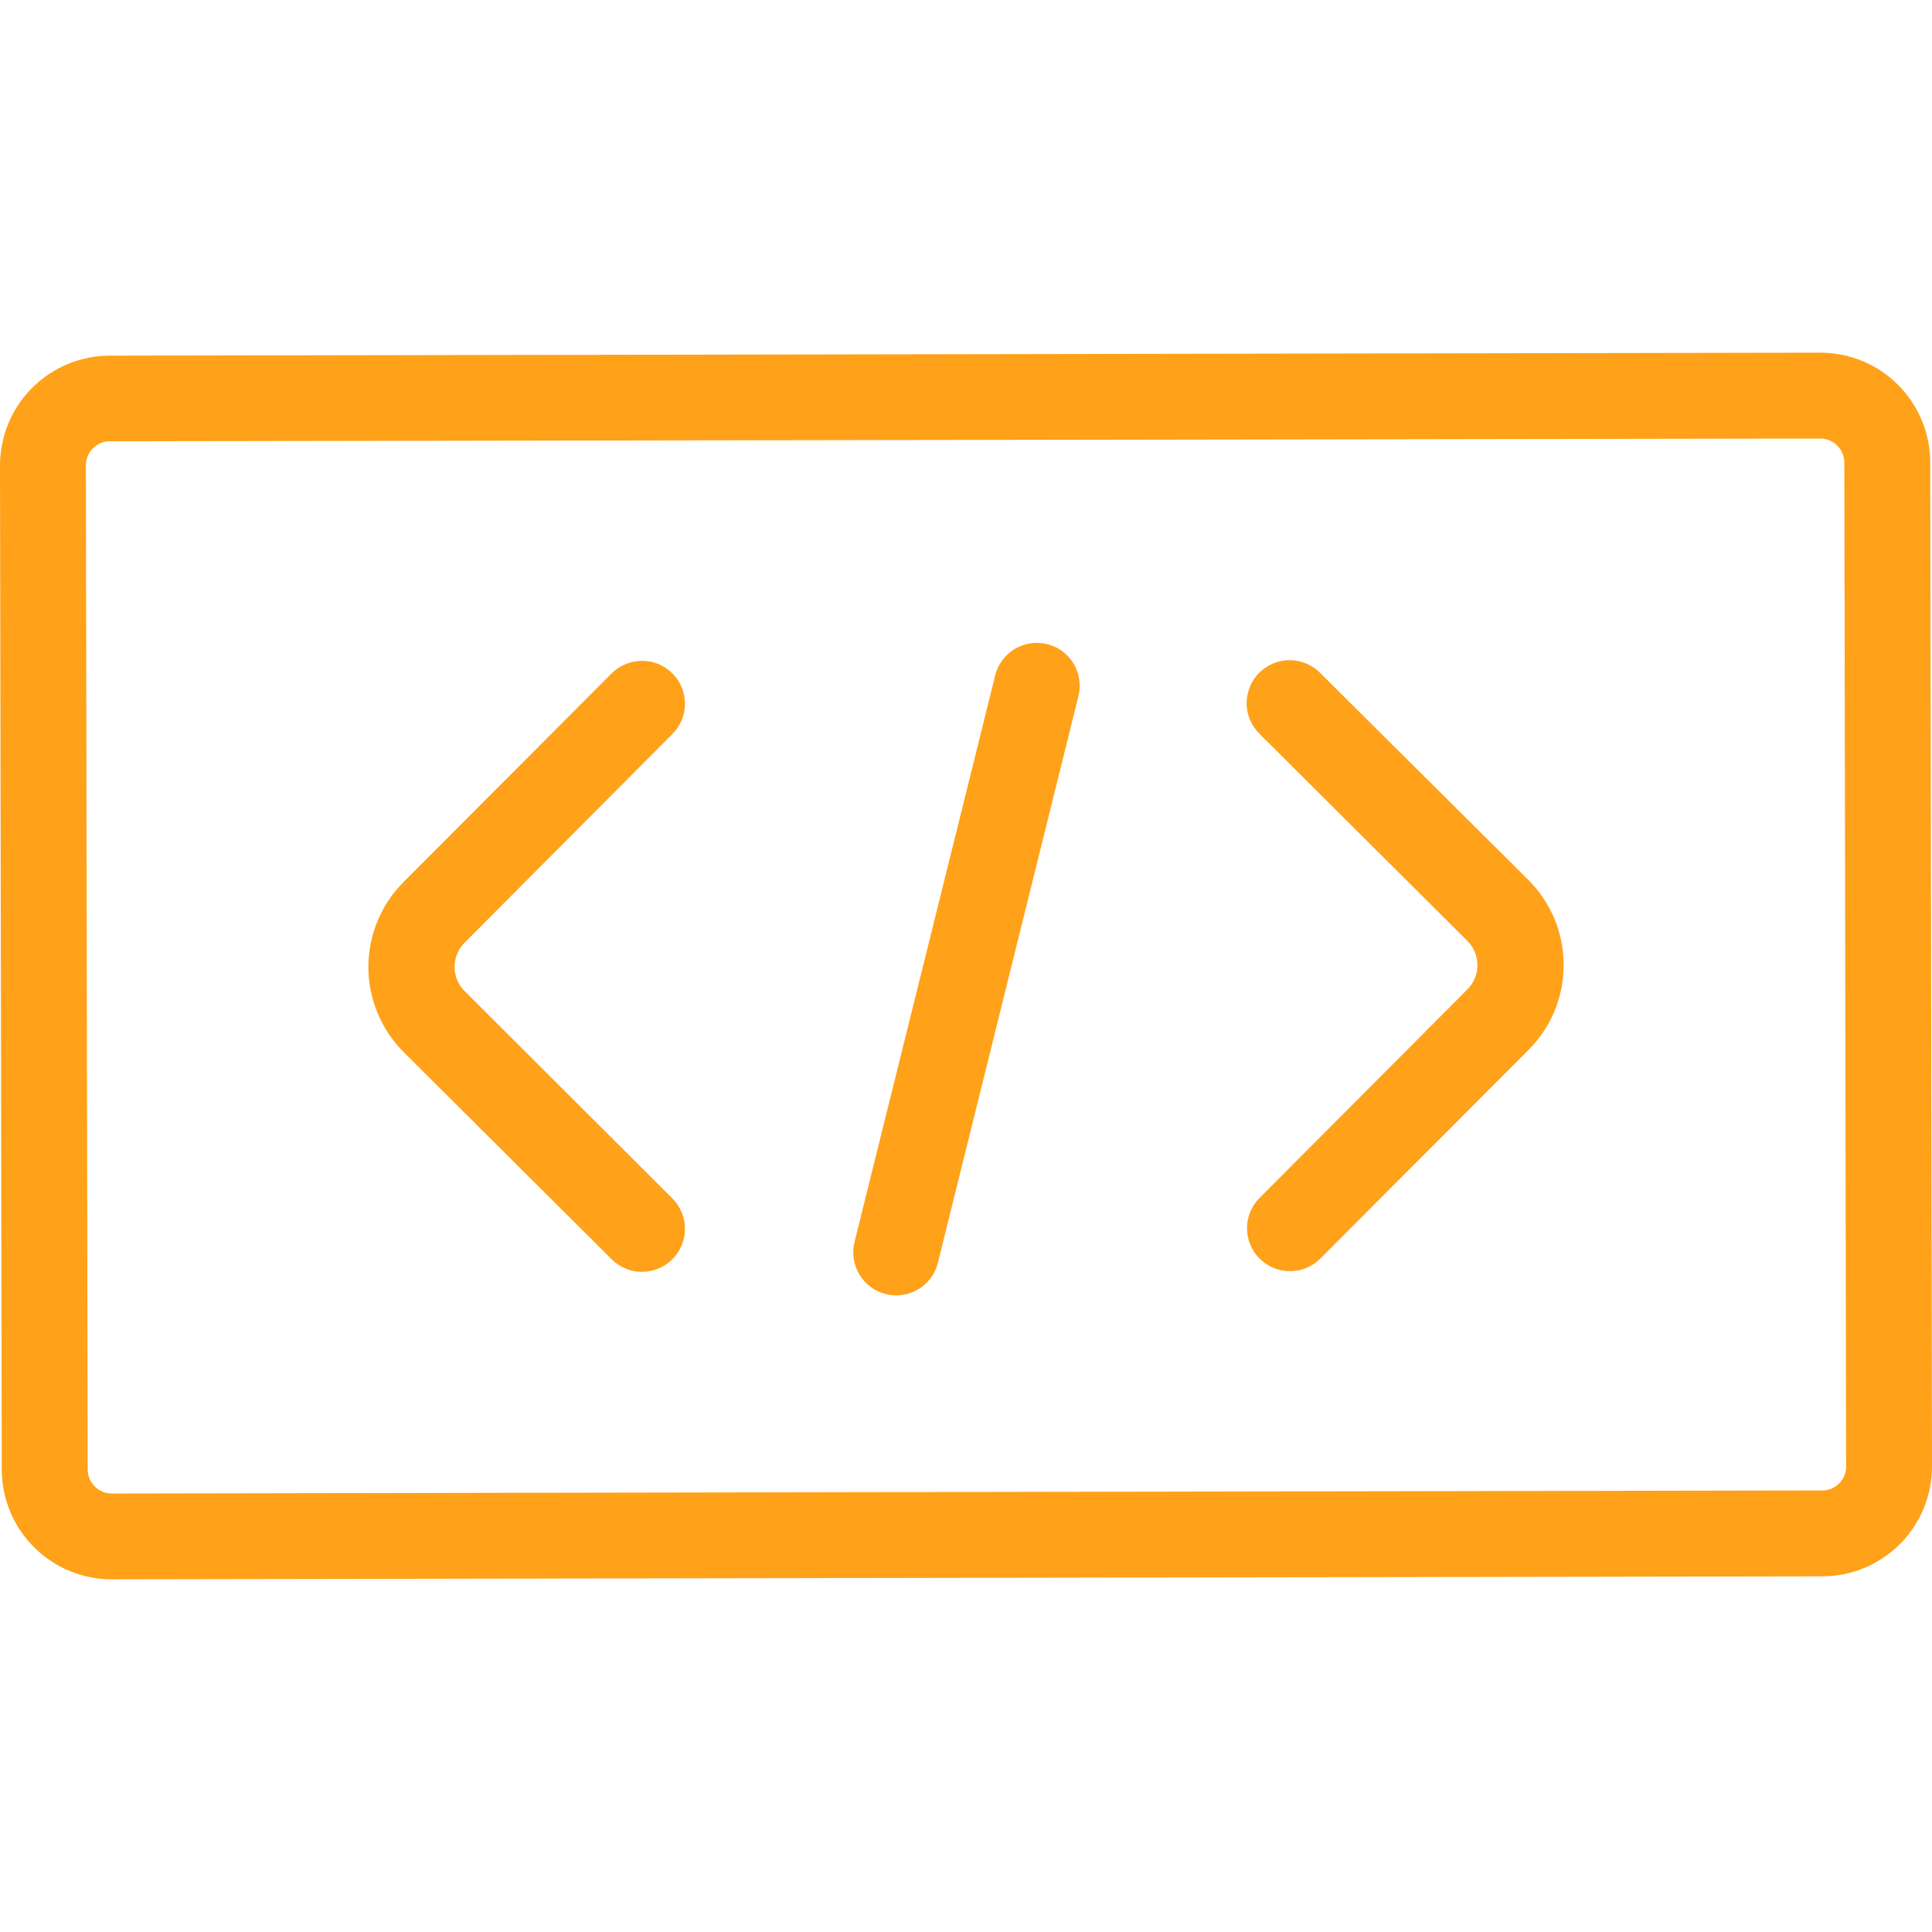 <svg width="24" height="24" viewBox="0 0 24 24" fill="none" xmlns="http://www.w3.org/2000/svg">
<g clip-path="url(#clip0_588_4471)">
<path d="M23.978 5.743C23.977 5.382 23.833 5.035 23.577 4.78C23.322 4.524 22.975 4.381 22.613 4.381L1.364 4.418C1.185 4.418 1.007 4.454 0.842 4.522C0.676 4.591 0.526 4.692 0.399 4.819C0.272 4.945 0.172 5.096 0.103 5.262C0.035 5.428 -0 5.605 1.66812e-06 5.785L0.022 18.257C0.023 18.619 0.167 18.965 0.423 19.22C0.679 19.476 1.025 19.619 1.387 19.619L22.636 19.582C22.815 19.582 22.993 19.547 23.158 19.478C23.324 19.409 23.474 19.308 23.601 19.182C23.728 19.055 23.828 18.904 23.897 18.738C23.965 18.573 24 18.395 24 18.215L23.978 5.743ZM22.846 18.428C22.818 18.456 22.785 18.478 22.748 18.494C22.712 18.509 22.672 18.516 22.633 18.515L1.387 18.553C1.308 18.552 1.232 18.521 1.177 18.465C1.121 18.409 1.089 18.334 1.089 18.255L1.067 5.782C1.066 5.743 1.074 5.704 1.089 5.667C1.104 5.63 1.126 5.597 1.154 5.569C1.182 5.541 1.215 5.519 1.252 5.503C1.288 5.488 1.328 5.481 1.367 5.482L22.613 5.448C22.692 5.448 22.768 5.479 22.823 5.535C22.879 5.591 22.911 5.666 22.911 5.745L22.933 18.218C22.933 18.257 22.926 18.295 22.911 18.331C22.896 18.368 22.874 18.4 22.846 18.428Z" fill="#FFA119"/>
<path d="M5.773 12.313C5.733 12.273 5.701 12.226 5.68 12.174C5.658 12.122 5.647 12.067 5.647 12.011C5.647 11.955 5.658 11.899 5.68 11.847C5.701 11.796 5.733 11.748 5.773 11.709L8.346 9.125C8.397 9.076 8.438 9.017 8.466 8.952C8.494 8.887 8.508 8.817 8.509 8.746C8.509 8.675 8.496 8.605 8.469 8.54C8.442 8.474 8.402 8.415 8.352 8.365C8.302 8.315 8.242 8.275 8.177 8.248C8.111 8.222 8.041 8.208 7.97 8.209C7.899 8.21 7.829 8.225 7.764 8.253C7.699 8.281 7.64 8.321 7.591 8.372L5.014 10.956C4.875 11.095 4.765 11.259 4.69 11.441C4.615 11.622 4.576 11.816 4.576 12.012C4.576 12.209 4.615 12.403 4.69 12.584C4.765 12.765 4.875 12.93 5.014 13.069L7.599 15.644C7.699 15.744 7.835 15.8 7.976 15.799C8.118 15.799 8.253 15.742 8.353 15.642C8.453 15.542 8.509 15.406 8.509 15.264C8.509 15.123 8.452 14.987 8.352 14.887L5.773 12.313Z" fill="#FFA119"/>
<path d="M16.396 8.356C16.347 8.307 16.288 8.268 16.223 8.241C16.158 8.214 16.089 8.201 16.019 8.201C15.949 8.201 15.879 8.215 15.815 8.242C15.75 8.269 15.691 8.308 15.642 8.358C15.592 8.408 15.553 8.466 15.527 8.531C15.5 8.596 15.486 8.665 15.486 8.736C15.486 8.806 15.5 8.875 15.527 8.94C15.554 9.004 15.594 9.063 15.643 9.113L18.228 11.688C18.268 11.727 18.299 11.774 18.321 11.826C18.342 11.878 18.353 11.933 18.353 11.989C18.353 12.045 18.342 12.101 18.321 12.153C18.299 12.205 18.268 12.252 18.228 12.291L15.653 14.875C15.602 14.924 15.562 14.983 15.534 15.048C15.506 15.113 15.491 15.183 15.491 15.254C15.49 15.325 15.504 15.395 15.531 15.46C15.558 15.526 15.597 15.585 15.648 15.635C15.698 15.685 15.757 15.725 15.823 15.752C15.888 15.778 15.959 15.792 16.029 15.791C16.1 15.79 16.17 15.776 16.235 15.748C16.3 15.72 16.359 15.679 16.408 15.628L18.986 13.044C19.125 12.906 19.235 12.741 19.311 12.56C19.386 12.378 19.424 12.184 19.424 11.988C19.424 11.791 19.386 11.597 19.311 11.416C19.235 11.235 19.125 11.07 18.986 10.931L16.396 8.356Z" fill="#FFA119"/>
<path d="M13.002 8C12.866 7.968 12.722 7.991 12.603 8.063C12.483 8.136 12.397 8.253 12.363 8.389L10.615 15.429C10.581 15.567 10.603 15.712 10.676 15.833C10.749 15.954 10.867 16.042 11.005 16.076C11.142 16.11 11.287 16.088 11.409 16.015C11.53 15.942 11.617 15.824 11.651 15.686L13.397 8.646C13.414 8.578 13.417 8.507 13.406 8.437C13.396 8.368 13.371 8.301 13.335 8.241C13.298 8.181 13.25 8.129 13.193 8.087C13.136 8.046 13.071 8.016 13.002 8Z" fill="#FFA119"/>
</g>
<defs>
<clipPath id="clip0_588_4471">
<rect width="24" height="24" fill="white"/>
</clipPath>
</defs>
</svg>
